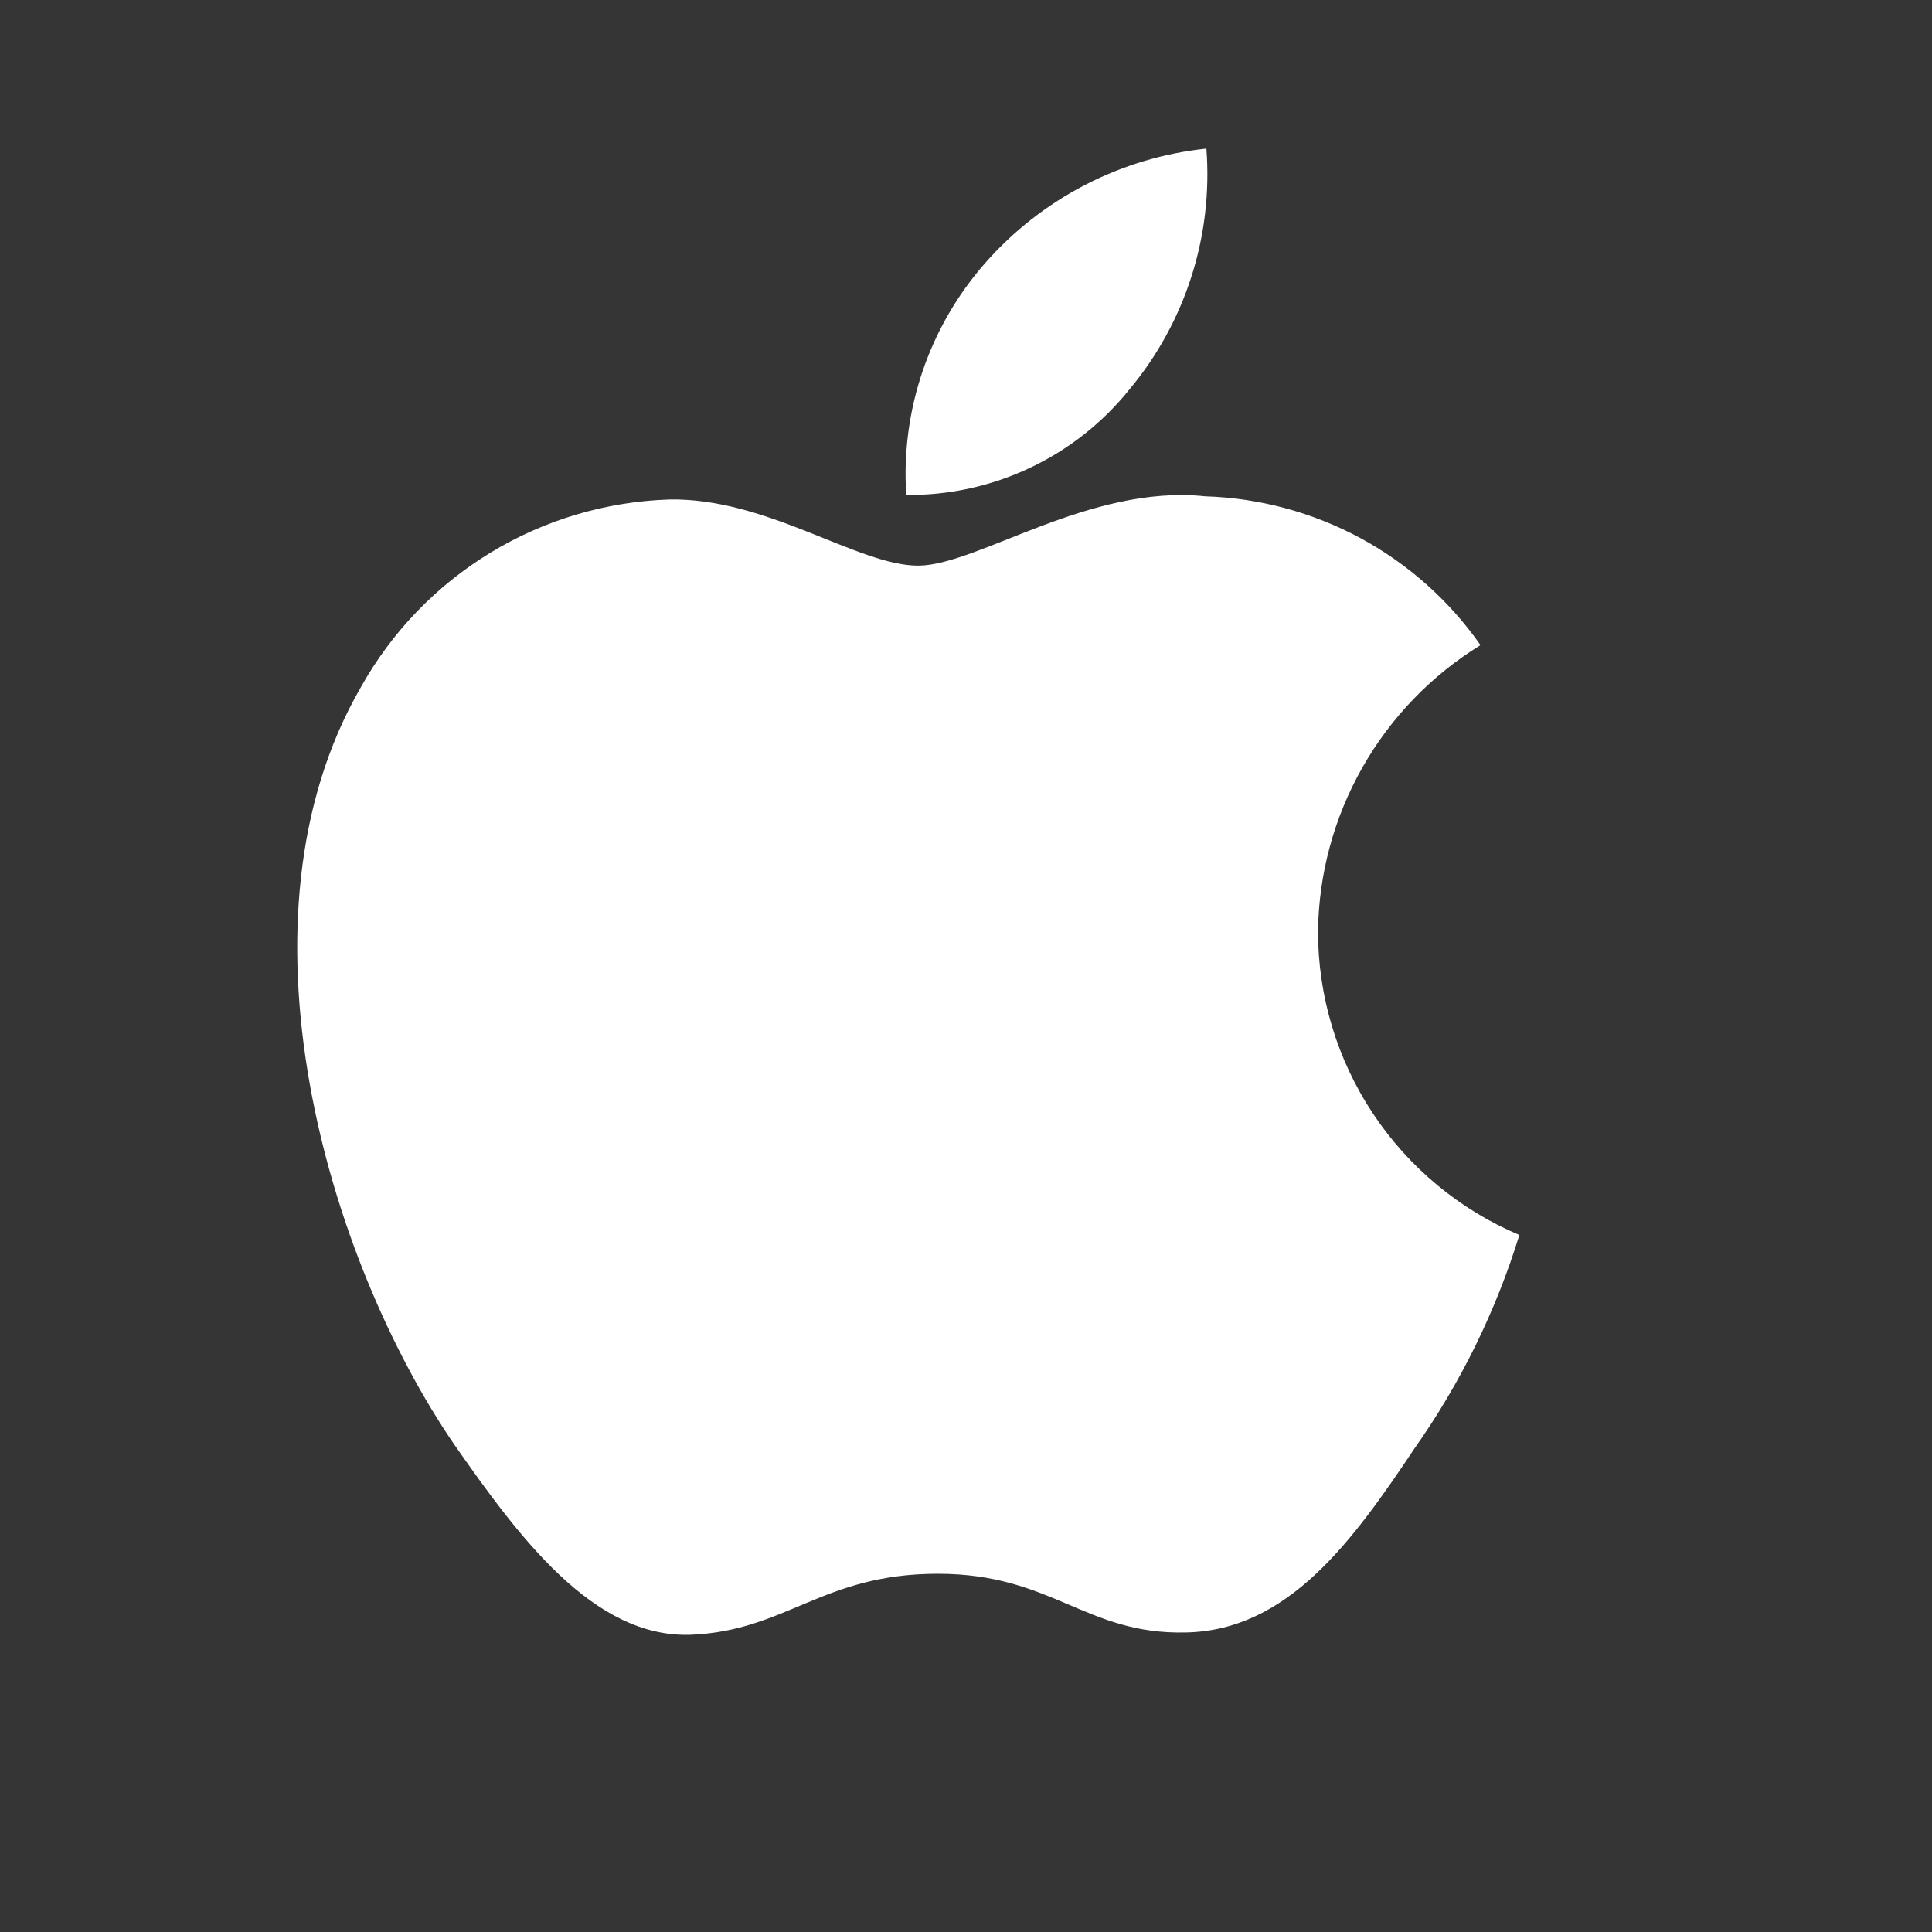 <?xml version="1.0" encoding="UTF-8"?>
<svg width="26px" height="26px" viewBox="0 0 26 26" version="1.1" xmlns="http://www.w3.org/2000/svg" xmlns:xlink="http://www.w3.org/1999/xlink">
    <rect x="0" y="0" width="26" height="26" fill="#333333" stroke="none"/>
    <!-- Generator: Sketch 51.3 (57544) - http://www.bohemiancoding.com/sketch -->
    <title>ic_apple</title>
    <desc>Created with Sketch.</desc>
    <defs></defs>
    <g id="DS" stroke="none" stroke-width="1" fill="none" fill-rule="evenodd">
        <g id="Desktop-HD" transform="translate(-1196, -1151)" fill="#FFFFFF">
            <g id="ic_apple" transform="translate(1196, 1151)">
                <polygon id="Shape" fill-opacity="0.01" points="0 0 26 0 26 26 0 26"></polygon>
                <g id="icon" transform="translate(4, 2)" fill-rule="nonzero">
                    <path d="M13.737,10.536 C13.747,9.761 13.952,9.002 14.335,8.328 C14.717,7.654 15.264,7.088 15.924,6.682 C15.505,6.083 14.952,5.59 14.309,5.242 C13.665,4.895 12.95,4.702 12.219,4.679 C10.66,4.515 9.149,5.612 8.355,5.612 C7.545,5.612 6.322,4.695 5.005,4.722 C4.153,4.75 3.323,4.997 2.595,5.441 C1.867,5.885 1.267,6.51 0.853,7.254 C-0.943,10.363 0.396,14.931 2.116,17.444 C2.977,18.674 3.982,20.048 5.298,20 C6.586,19.946 7.067,19.179 8.621,19.179 C10.161,19.179 10.612,20 11.954,19.969 C13.336,19.946 14.207,18.733 15.037,17.491 C15.655,16.614 16.131,15.645 16.447,14.62 C15.644,14.281 14.959,13.712 14.477,12.986 C13.995,12.26 13.738,11.408 13.737,10.536 Z" id="Shape"></path>
                    <path d="M11.2,3.24 C11.954,2.336 12.325,1.174 12.235,0 C11.084,0.121 10.021,0.671 9.257,1.541 C8.884,1.966 8.598,2.46 8.416,2.995 C8.234,3.531 8.159,4.097 8.196,4.661 C8.771,4.667 9.341,4.542 9.861,4.296 C10.382,4.05 10.84,3.689 11.2,3.24 Z" id="Shape"></path>
                </g>
            </g>
        </g>
    </g>
</svg>